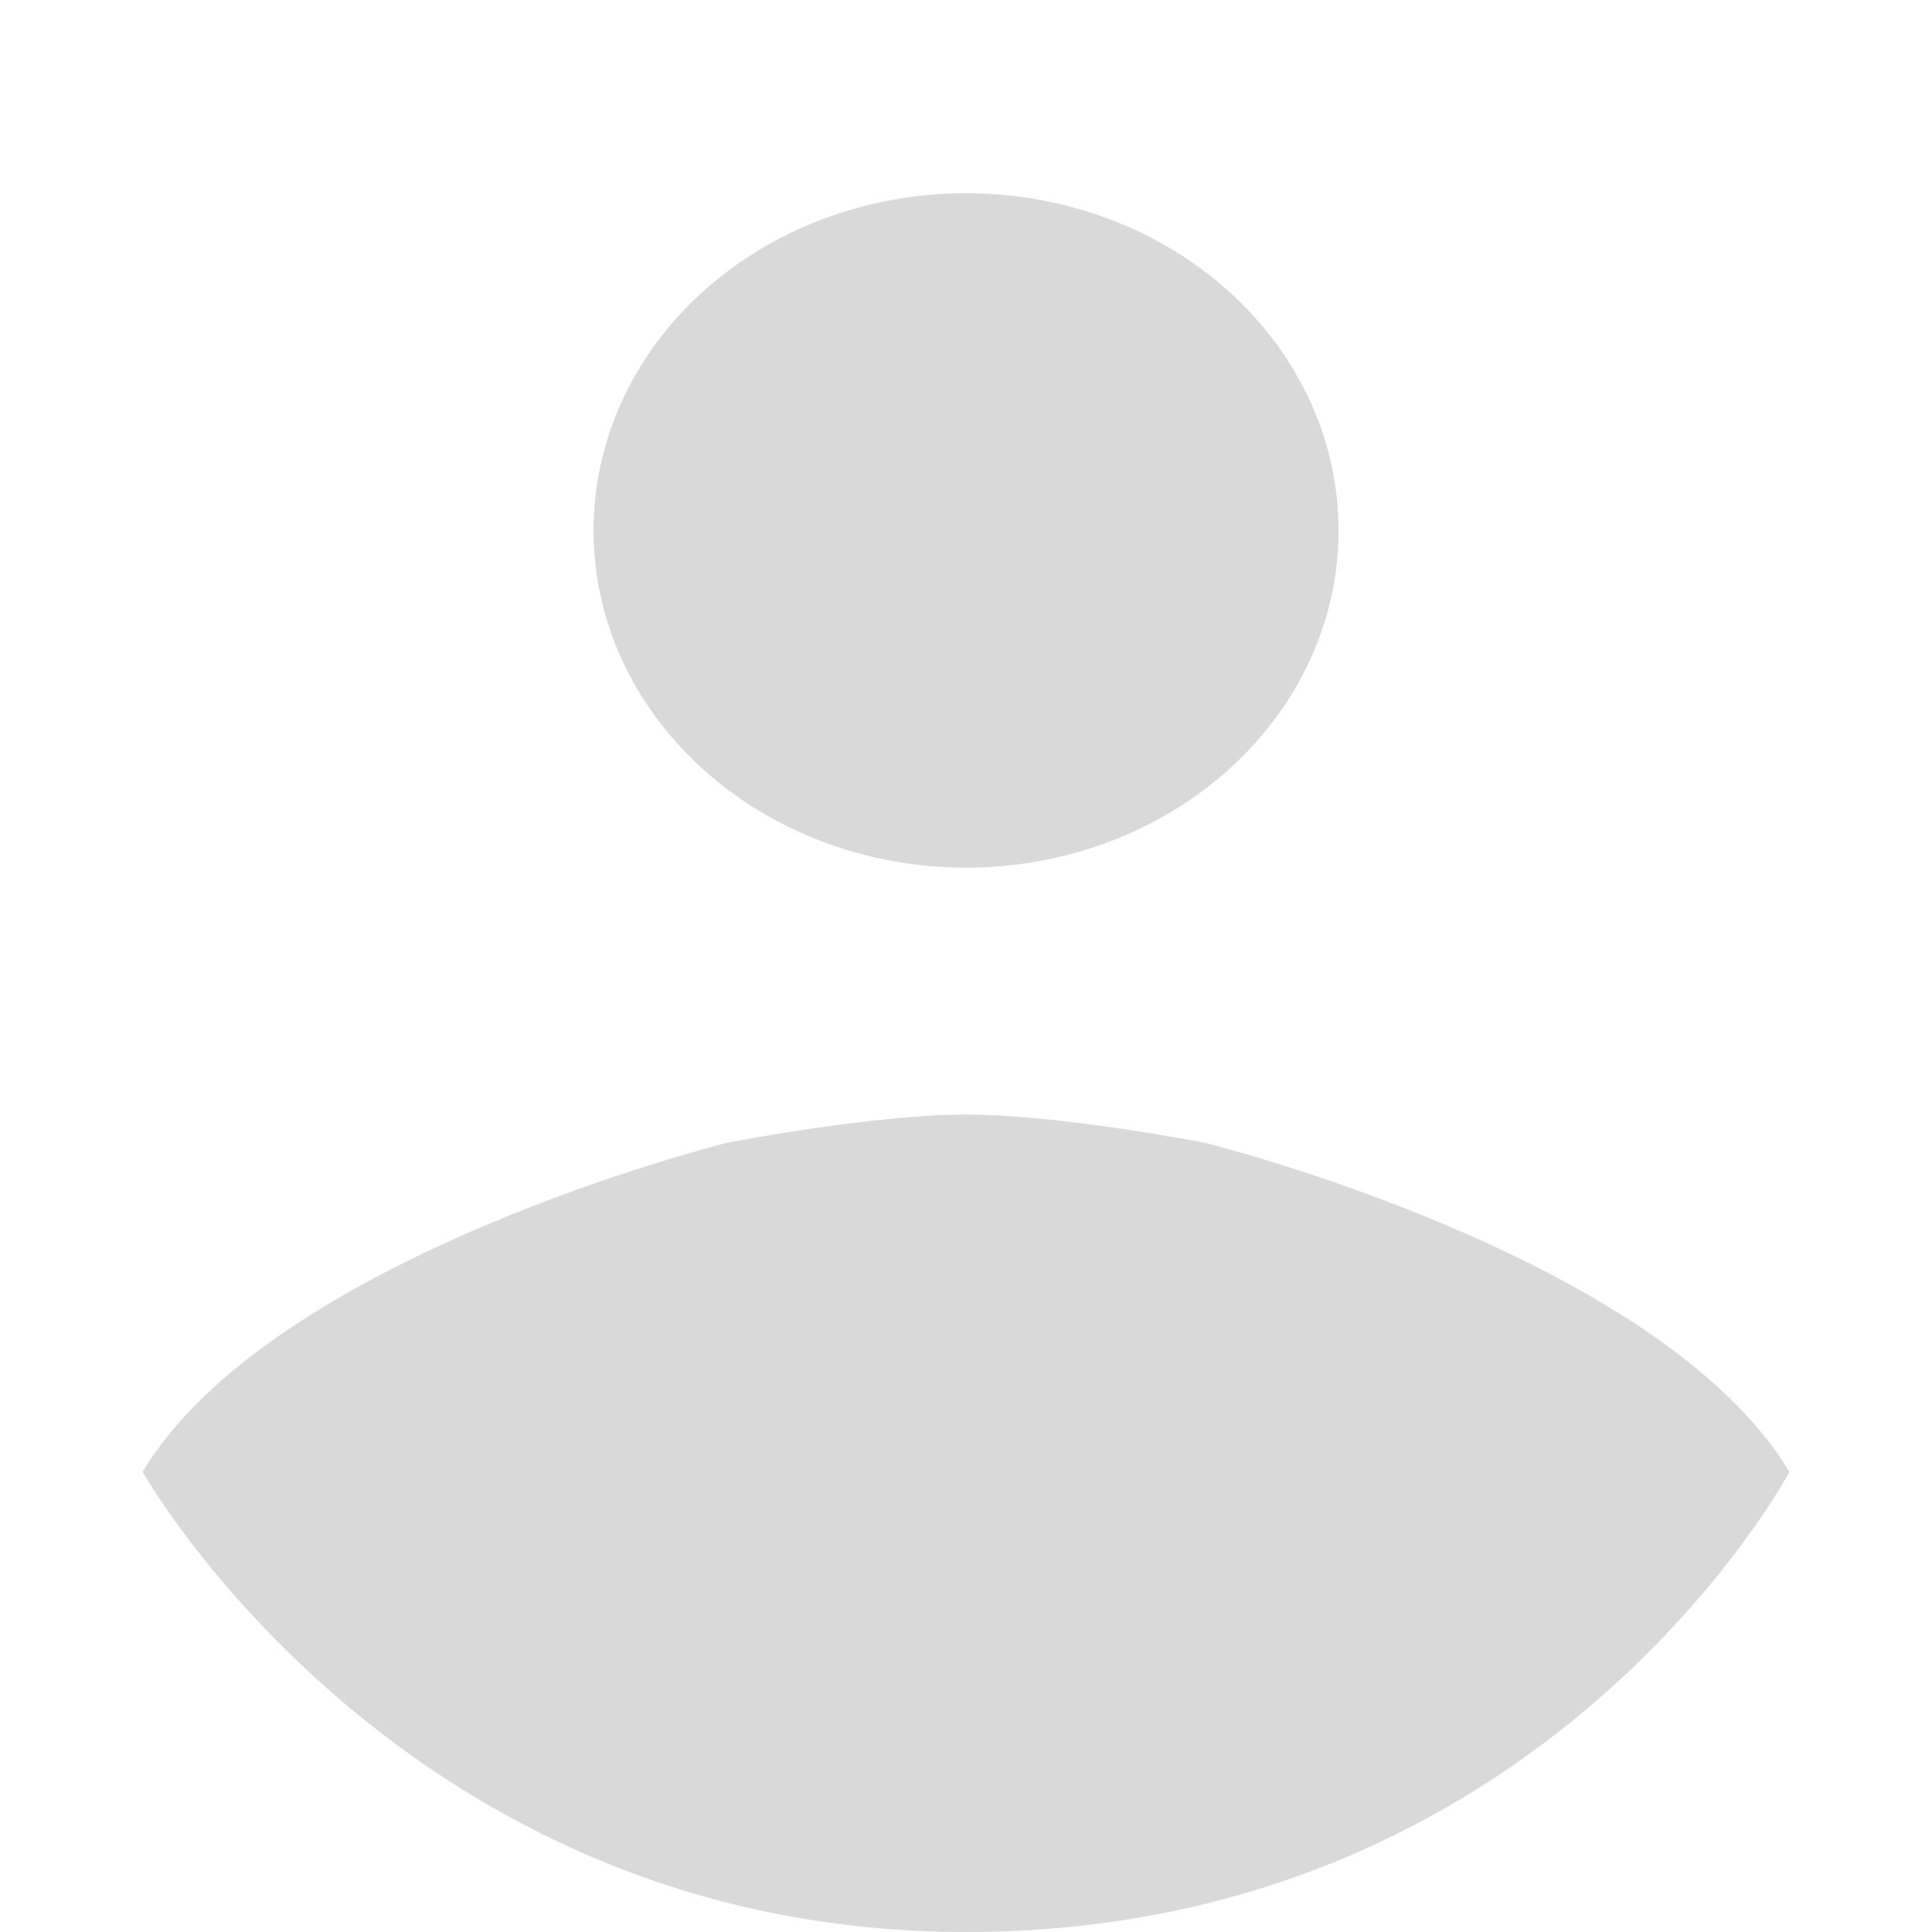 <?xml version="1.0" encoding="UTF-8"?> <svg xmlns="http://www.w3.org/2000/svg" width="20" height="20" viewBox="0 0 20 20" fill="none"><path fill-rule="evenodd" clip-rule="evenodd" d="M10 2C8.977 2 7.996 2.368 7.273 3.022C6.55 3.677 6.144 4.565 6.144 5.491C6.144 6.417 6.55 7.305 7.273 7.959C7.996 8.614 8.977 8.982 10 8.982C11.023 8.982 12.004 8.614 12.727 7.959C13.45 7.305 13.857 6.417 13.857 5.491C13.857 4.565 13.45 3.677 12.727 3.022C12.004 2.368 11.023 2 10 2ZM7.528 11.83C7.528 11.83 2.824 12.994 1.476 15.236C1.476 15.236 4.158 20 10 20C16 20 18.524 15.236 18.524 15.236C17.177 12.994 12.473 11.83 12.473 11.83C12.473 11.83 10.977 11.538 10 11.538C9.024 11.538 7.528 11.83 7.528 11.83Z" fill="#D9D9D9"></path></svg> 